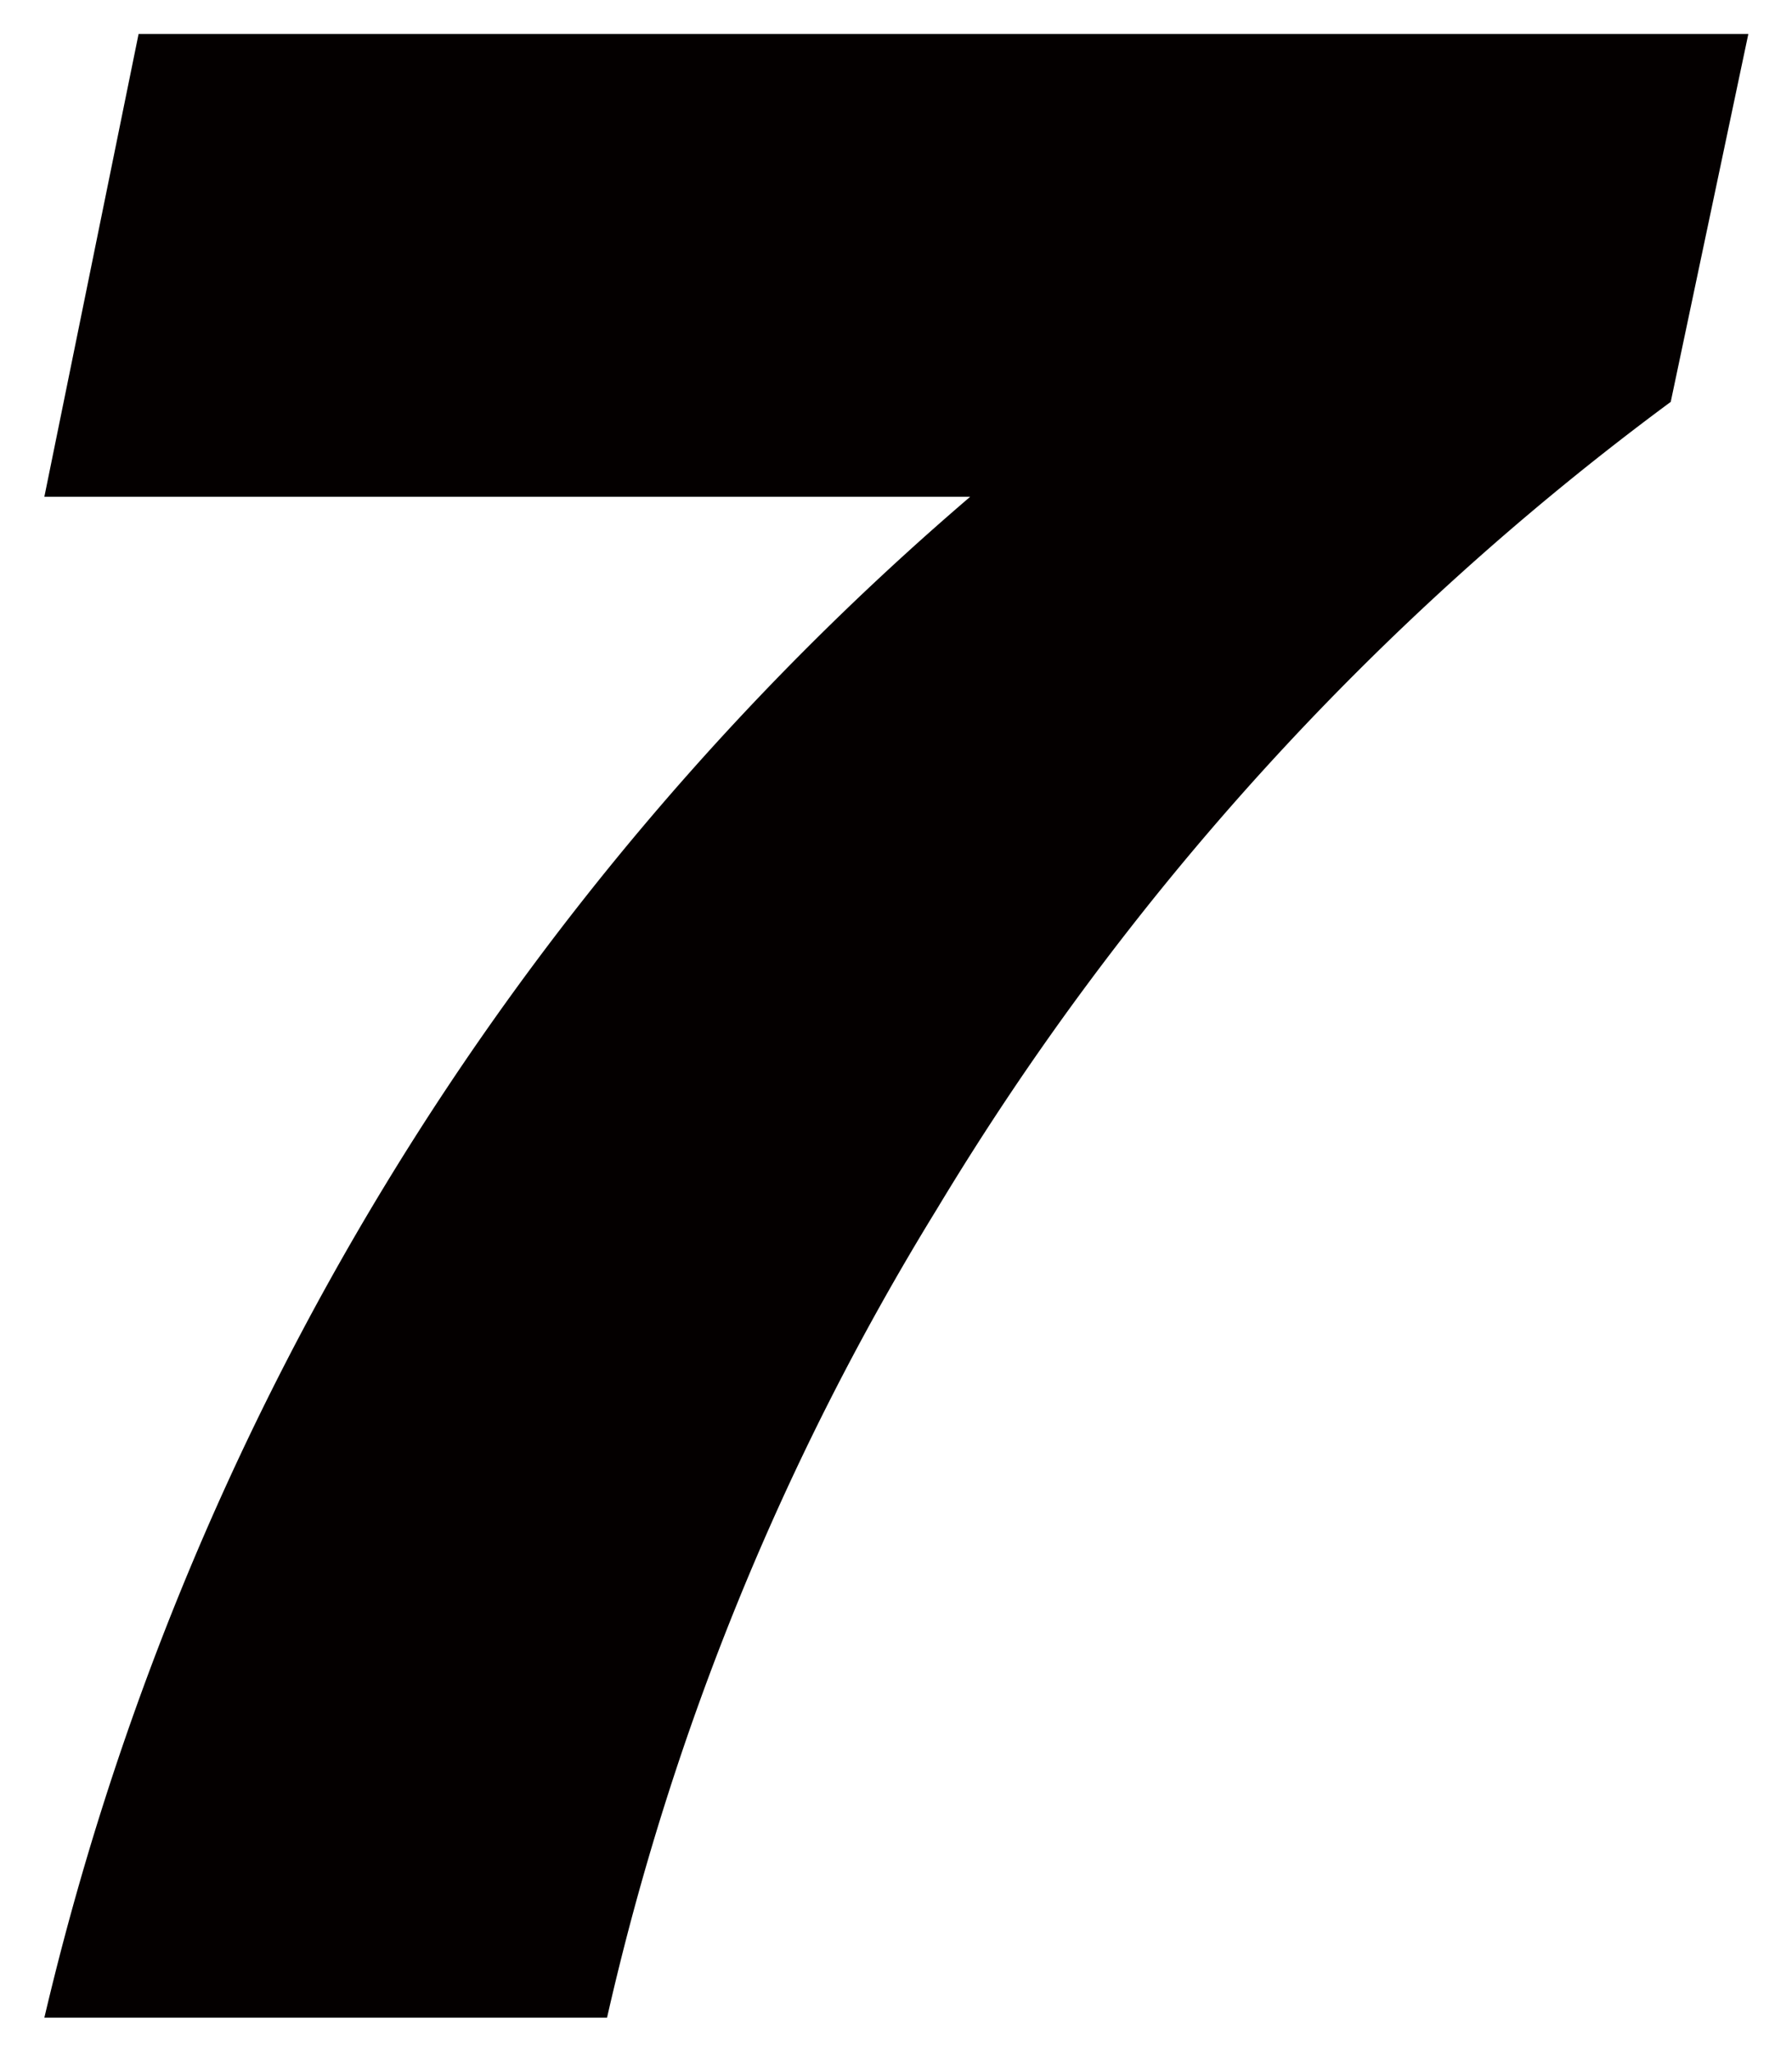 <svg xmlns="http://www.w3.org/2000/svg" viewBox="0 0 25.86 29.61"><defs><style>.cls-1{fill:none;}.cls-2{fill:#040000;}</style></defs><title>company_ico_num7</title><g id="レイヤー_2" data-name="レイヤー 2"><g id="レイヤー_1-2" data-name="レイヤー 1"><rect class="cls-1" width="25.86" height="29.61"/><path class="cls-2" d="M25.23.49,24.11,5.8A40.33,40.33,0,0,0,13.52,17.45,38.54,38.54,0,0,0,8.76,29.12H.64A41.35,41.35,0,0,1,14,7.17H.64L2,.49Z"/></g></g></svg>